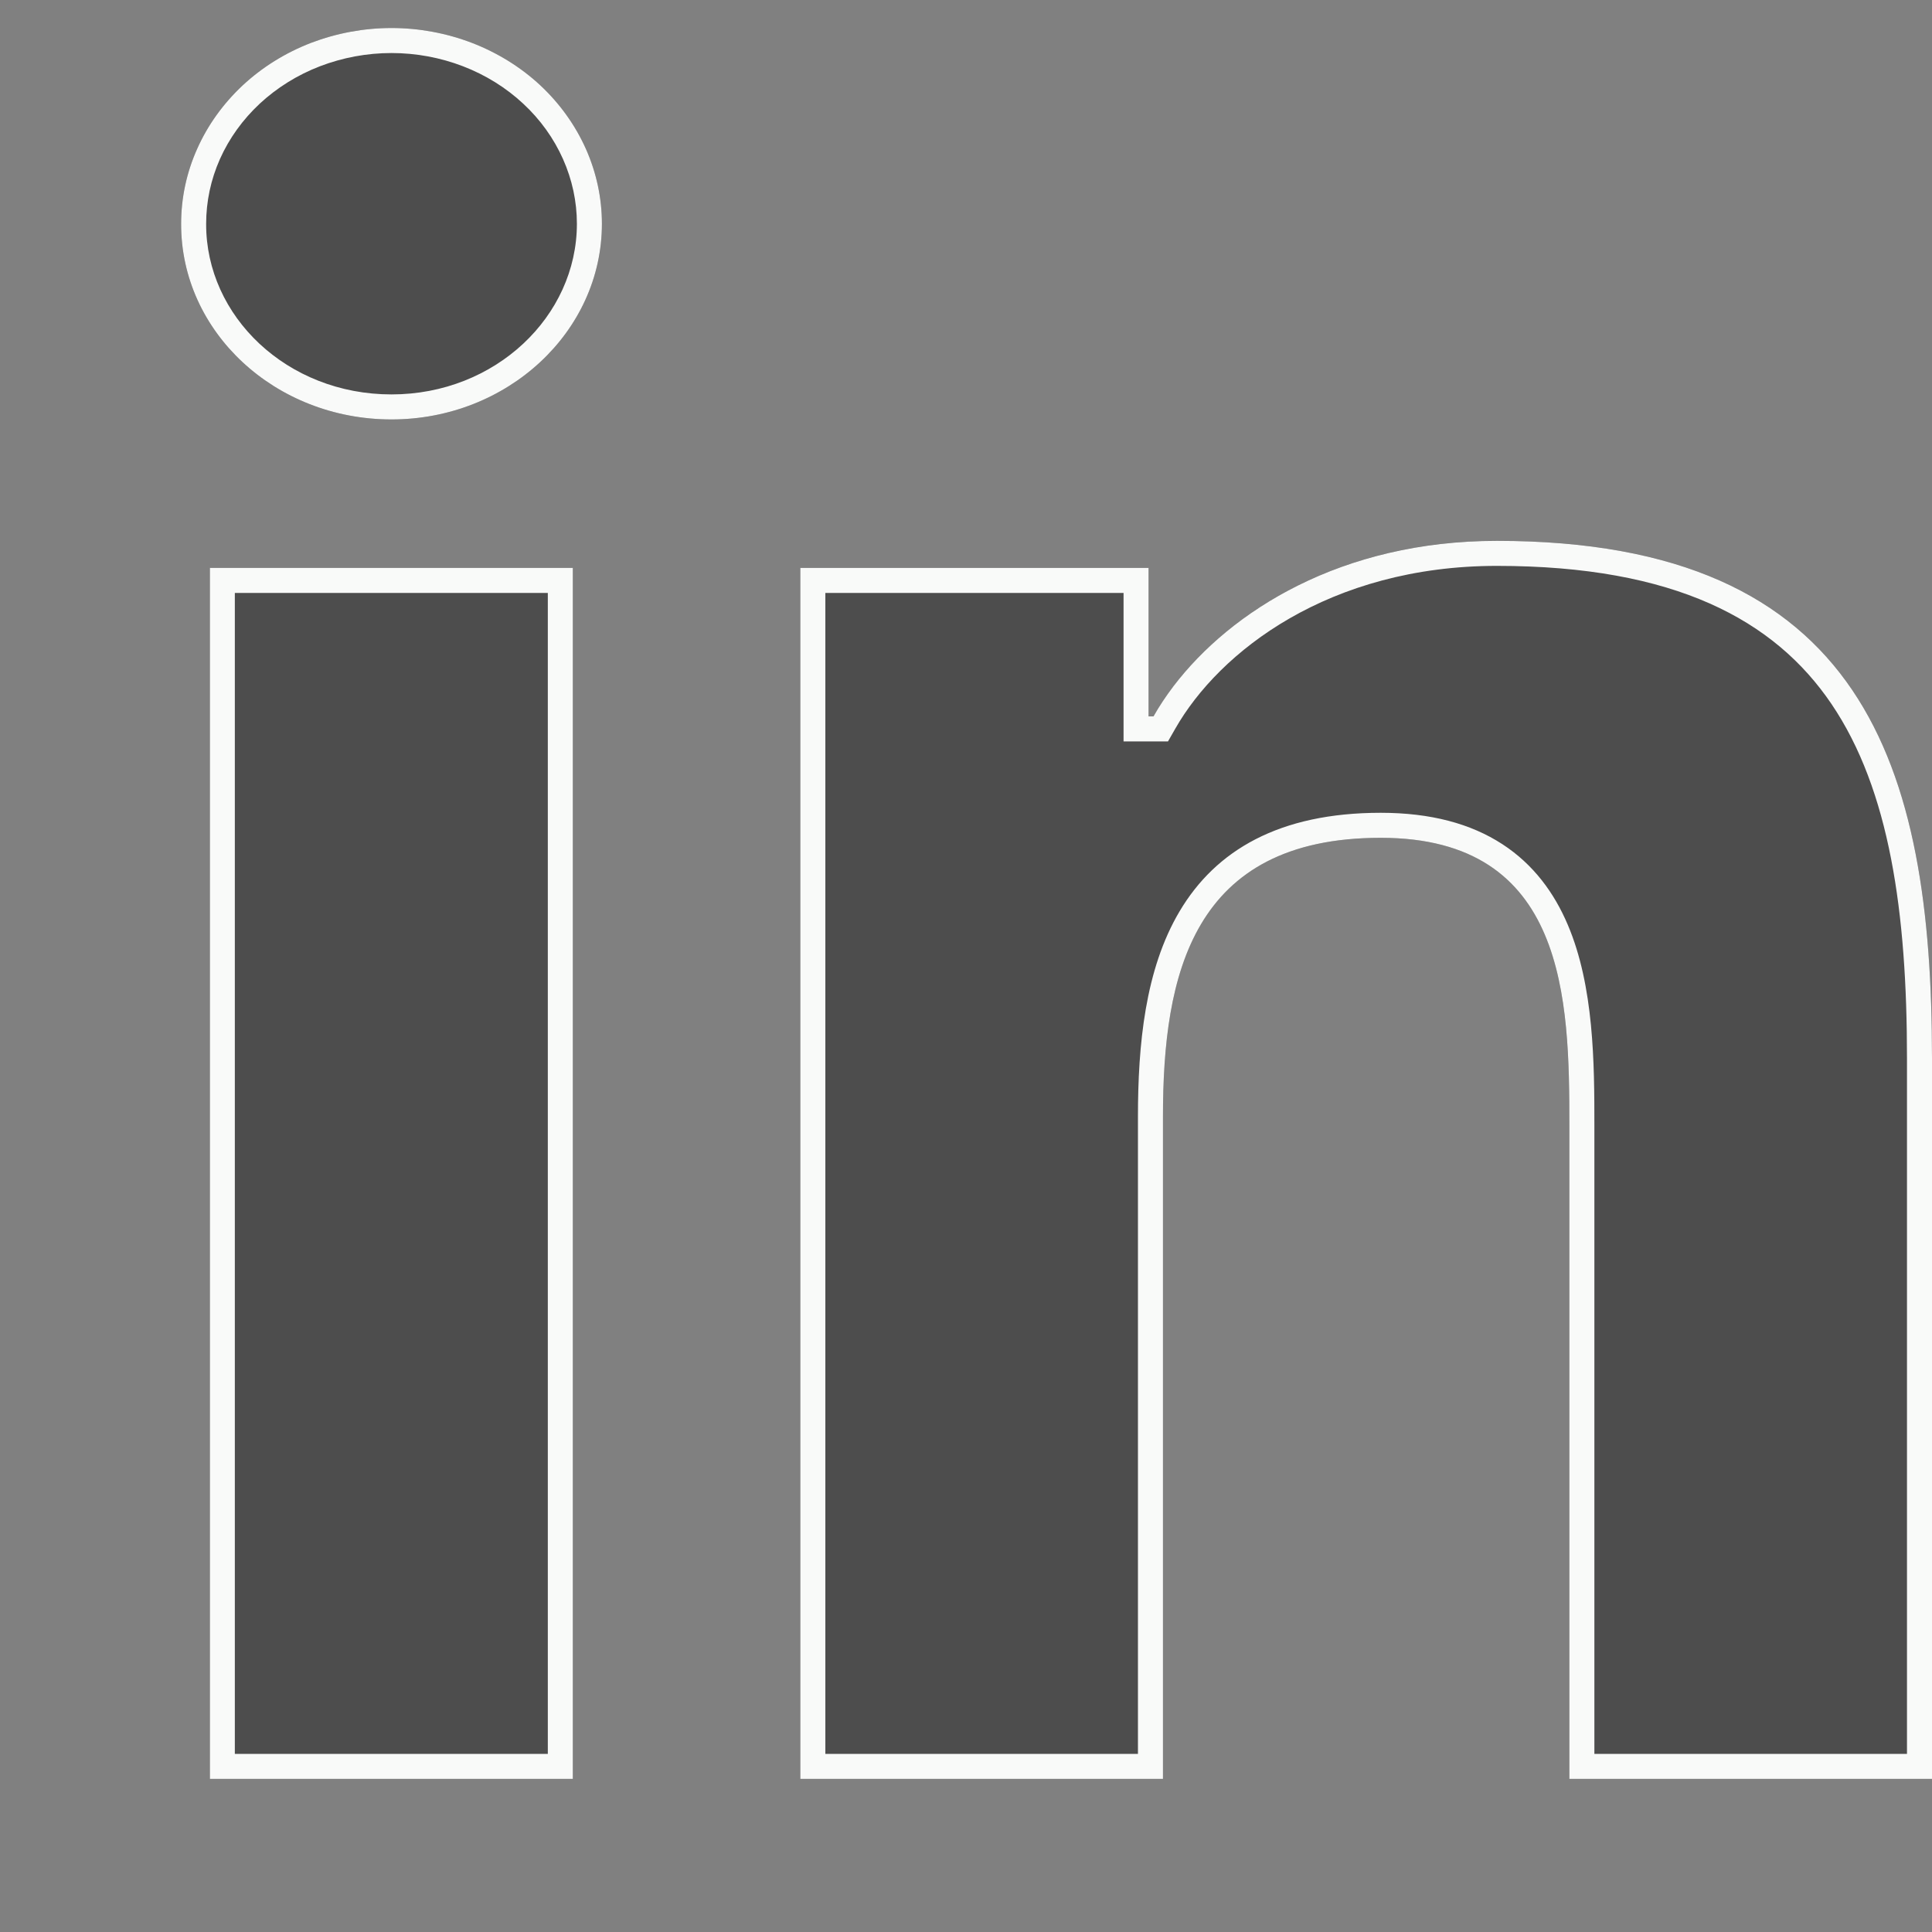 <?xml version="1.0" encoding="UTF-8"?>
<svg xmlns="http://www.w3.org/2000/svg" width="20" height="20" viewBox="0 0 20 20" fill="none">
  <rect x="0" y="0" width="20" height="20" fill="#808080" stroke="none"/>
  <g clip-path="url(#clip0_330_28235)">
    <path d="M5.93 5.879H2.173V18.415H5.93V5.879Z" fill="#4D4D4D"></path>
    <path d="M6.231 2.316C6.231 3.435 5.252 4.342 4.053 4.342C2.847 4.342 1.872 3.435 1.875 2.316C1.875 2.05 1.931 1.786 2.041 1.541C2.15 1.295 2.311 1.072 2.513 0.883C2.715 0.695 2.955 0.546 3.219 0.444C3.484 0.343 3.767 0.29 4.053 0.29C4.339 0.29 4.622 0.343 4.886 0.444C5.15 0.546 5.391 0.695 5.593 0.883C5.795 1.072 5.955 1.295 6.065 1.541C6.174 1.786 6.231 2.05 6.231 2.316Z" fill="#4D4D4D"></path>
    <path d="M14.293 8.673C12.34 8.673 12.039 10.092 12.039 11.559V18.415H8.285V5.879H11.89V7.416H11.941C12.444 6.532 13.669 5.599 15.496 5.599C19.297 5.599 20 7.928 20 10.955V18.415H16.246V11.653C16.246 10.348 16.217 8.673 14.293 8.673Z" fill="#4D4D4D"></path>
    <path fill-rule="evenodd" clip-rule="evenodd" d="M2.134 2.317C2.131 3.274 2.971 4.083 4.053 4.083C5.128 4.083 5.972 3.274 5.972 2.316C5.972 2.087 5.923 1.859 5.828 1.646C5.733 1.433 5.594 1.238 5.416 1.073C5.239 0.908 5.027 0.776 4.793 0.686C4.559 0.596 4.307 0.549 4.053 0.549C3.798 0.549 3.547 0.596 3.312 0.686C3.078 0.776 2.867 0.908 2.689 1.073C2.512 1.238 2.372 1.433 2.277 1.646C2.182 1.859 2.134 2.087 2.134 2.317ZM11.89 5.879H8.285V18.415H12.039V11.559C12.039 10.092 12.34 8.673 14.293 8.673C16.217 8.673 16.246 10.348 16.246 11.653V18.415H20V10.955C20 7.928 19.297 5.599 15.496 5.599C13.885 5.599 12.742 6.325 12.149 7.102C12.07 7.206 12 7.311 11.941 7.416H11.89V5.879ZM19.741 18.156V10.955C19.741 9.449 19.563 8.179 18.959 7.287C18.371 6.419 17.34 5.858 15.496 5.858C13.761 5.858 12.622 6.743 12.166 7.544L12.091 7.675H11.631V6.138H8.544V18.156H11.78V11.559C11.78 10.819 11.853 10.036 12.211 9.434C12.585 8.803 13.242 8.414 14.293 8.414C14.812 8.414 15.226 8.527 15.551 8.738C15.876 8.949 16.09 9.245 16.229 9.572C16.502 10.212 16.505 11.012 16.505 11.653V18.156H19.741ZM5.671 6.138H2.431V18.156H5.671V6.138ZM1.875 2.316C1.875 2.05 1.931 1.786 2.041 1.541C2.15 1.295 2.311 1.072 2.513 0.883C2.715 0.695 2.955 0.546 3.219 0.444C3.484 0.343 3.767 0.29 4.053 0.29C4.339 0.29 4.622 0.343 4.886 0.444C5.15 0.546 5.391 0.695 5.593 0.883C5.795 1.072 5.955 1.295 6.065 1.541C6.174 1.786 6.231 2.05 6.231 2.316C6.231 3.435 5.252 4.342 4.053 4.342C2.847 4.342 1.872 3.435 1.875 2.316ZM2.173 5.879V18.415H5.93V5.879H2.173Z" fill="#F9FAF9"></path>
  </g>
  <defs>
    <clipPath id="clip0_330_28235">
      <rect width="19.42" height="19.42" fill="white" transform="translate(0.58 0.29)"></rect>
    </clipPath>
  </defs>
</svg>
